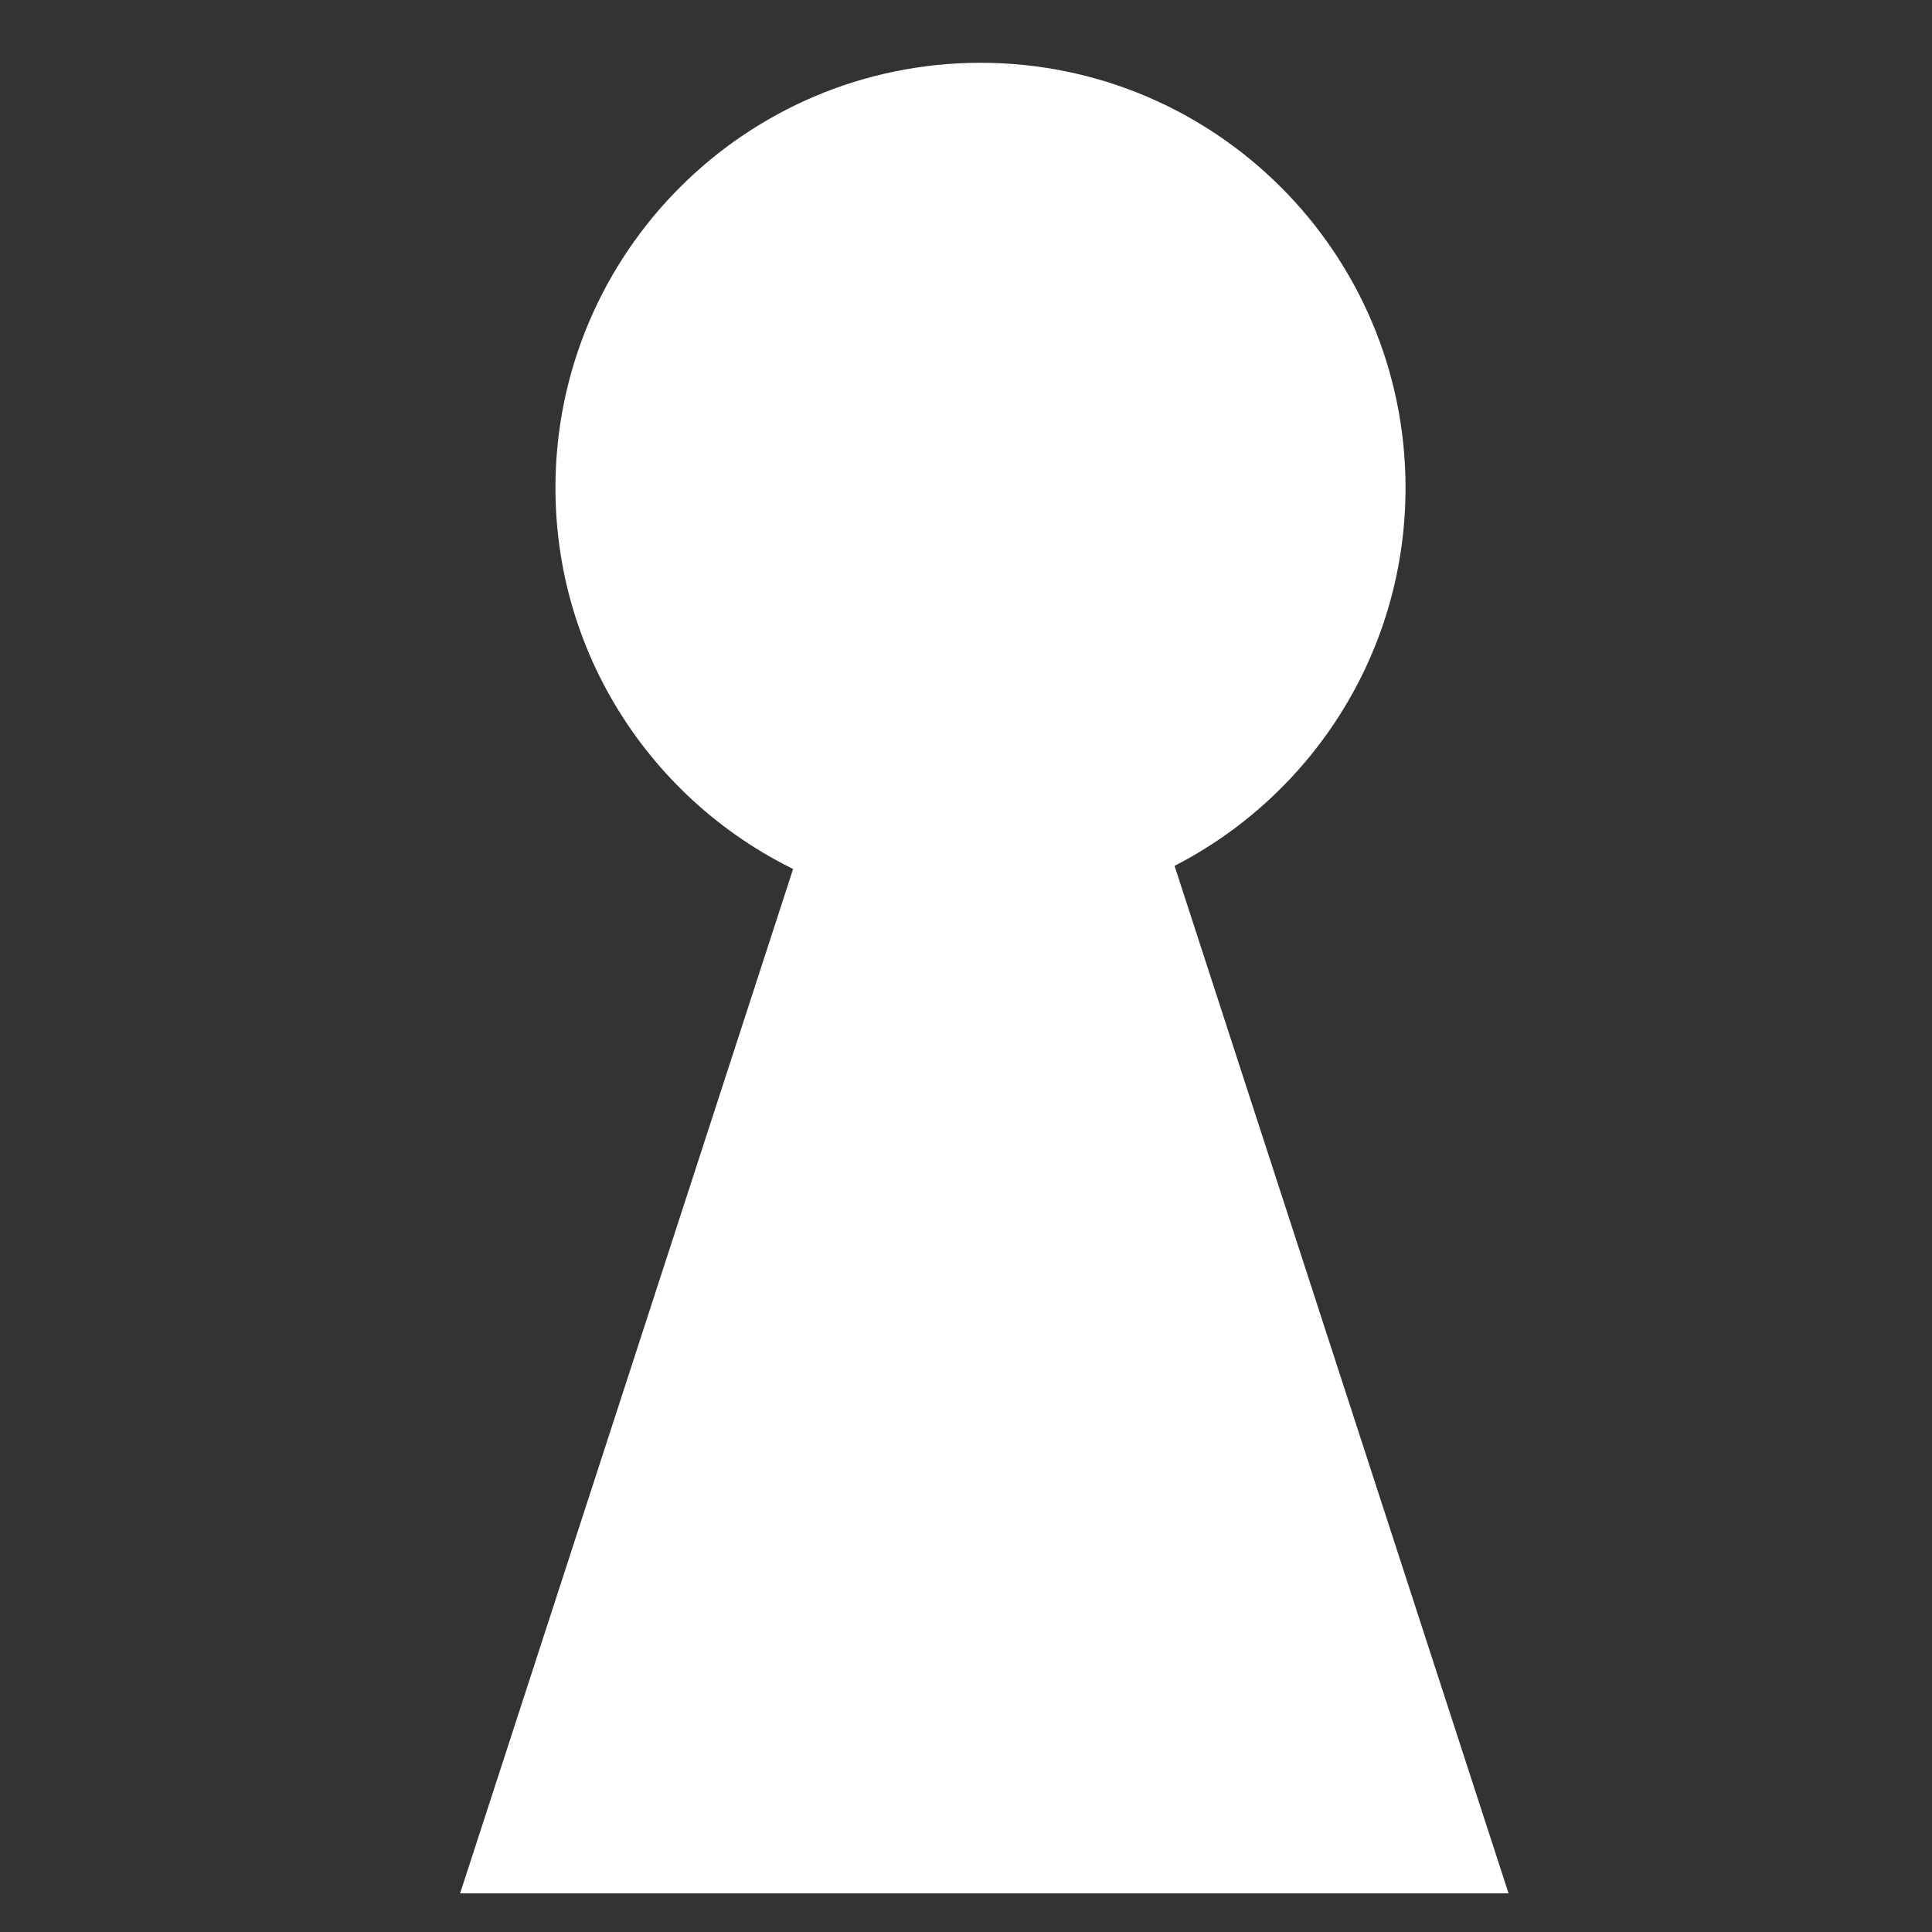 <?xml version="1.0" encoding="utf-8"?>
<!-- Generator: Adobe Illustrator 16.0.4, SVG Export Plug-In . SVG Version: 6.00 Build 0)  -->
<!DOCTYPE svg PUBLIC "-//W3C//DTD SVG 1.1//EN" "http://www.w3.org/Graphics/SVG/1.1/DTD/svg11.dtd">
<svg version="1.1" id="Layer_1" xmlns="http://www.w3.org/2000/svg" xmlns:xlink="http://www.w3.org/1999/xlink" x="0px" y="0px"
	 width="50px" height="50px" viewBox="0 0 50 50" enable-background="new 0 0 50 50" xml:space="preserve">
<rect x="0" y="0" width="50" height="50" fill="#333333" stroke="none"/>
<path fill="#FFFFFF" stroke="#FFFFFF" stroke-width="2" stroke-miterlimit="10" d="M37.665,48l-8.493-26.126
	c3.639-1.496,6.203-5.071,6.203-9.249c0-5.522-4.477-10-10-10c-5.522,0-10,4.478-10,10c0,4.245,2.649,7.863,6.381,9.314L13.284,48
	H37.665z"/>
</svg>
